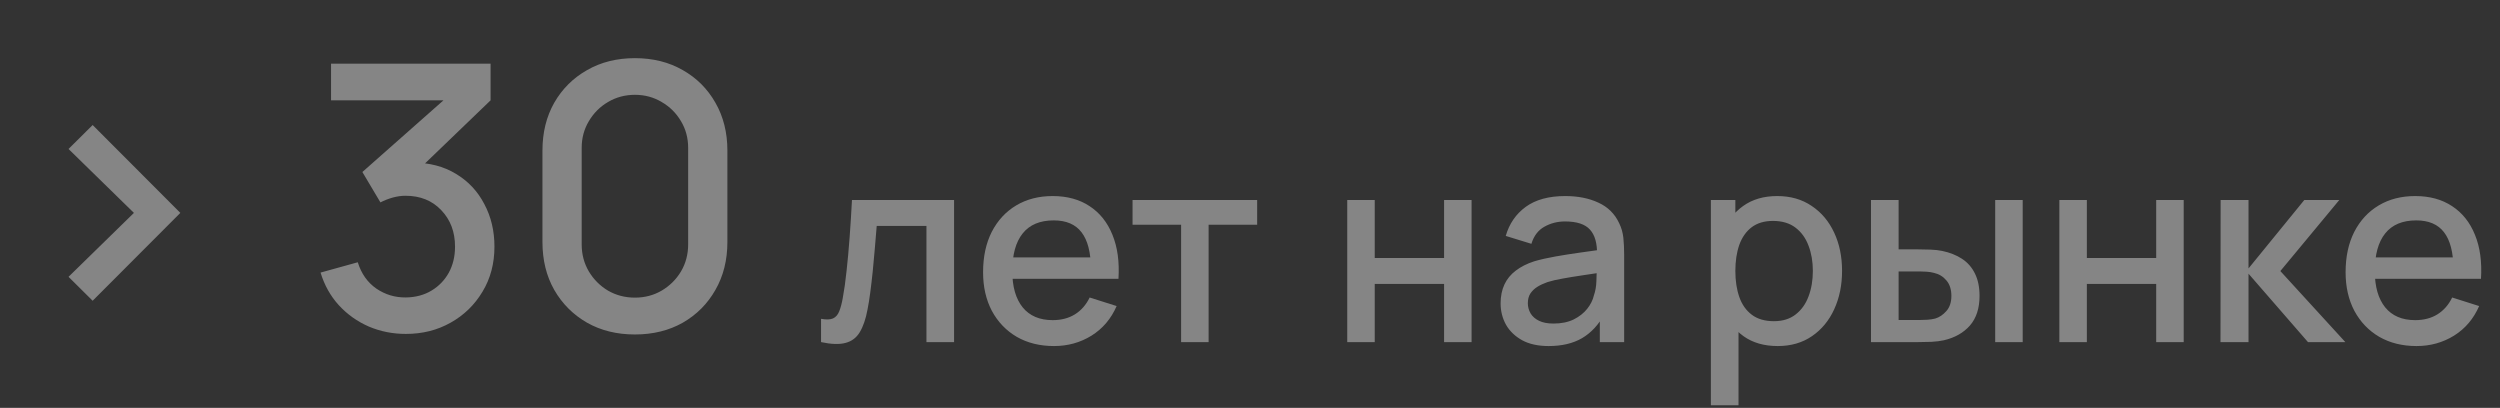 <svg width="190" height="31" viewBox="0 0 190 31" fill="none" xmlns="http://www.w3.org/2000/svg">
<rect x="0" y="0" width="190" height="31" fill="#333333" stroke="none"/>
<g opacity="0.4">
<path d="M7.042 22.858L5.208 21.038L10.178 16.18L5.208 11.322L7.042 9.502L13.706 16.18L7.042 22.858ZM30.844 25.378C29.846 25.378 28.907 25.191 28.03 24.818C27.153 24.435 26.392 23.894 25.748 23.194C25.113 22.494 24.651 21.668 24.362 20.716L27.19 19.932C27.461 20.8 27.932 21.467 28.604 21.934C29.276 22.391 30.023 22.615 30.844 22.606C31.581 22.597 32.23 22.424 32.79 22.088C33.35 21.752 33.789 21.299 34.106 20.73C34.423 20.151 34.582 19.489 34.582 18.742C34.582 17.622 34.232 16.698 33.532 15.97C32.842 15.242 31.936 14.878 30.816 14.878C30.499 14.878 30.172 14.925 29.836 15.018C29.509 15.111 29.201 15.233 28.912 15.382L27.54 13.072L34.652 6.786L34.96 7.626H25.16V4.84H37.284V7.626L31.376 13.31L31.348 12.358C32.617 12.358 33.719 12.643 34.652 13.212C35.586 13.772 36.304 14.537 36.808 15.508C37.322 16.469 37.578 17.547 37.578 18.742C37.578 20.03 37.275 21.173 36.668 22.172C36.071 23.171 35.264 23.955 34.246 24.524C33.238 25.093 32.104 25.378 30.844 25.378ZM48.254 25.42C46.882 25.42 45.668 25.121 44.614 24.524C43.559 23.917 42.728 23.087 42.122 22.032C41.524 20.977 41.226 19.764 41.226 18.392V11.448C41.226 10.076 41.524 8.863 42.122 7.808C42.728 6.753 43.559 5.927 44.614 5.33C45.668 4.723 46.882 4.42 48.254 4.42C49.626 4.42 50.839 4.723 51.894 5.33C52.948 5.927 53.774 6.753 54.372 7.808C54.978 8.863 55.282 10.076 55.282 11.448V18.392C55.282 19.764 54.978 20.977 54.372 22.032C53.774 23.087 52.948 23.917 51.894 24.524C50.839 25.121 49.626 25.42 48.254 25.42ZM48.254 22.62C49 22.62 49.677 22.443 50.284 22.088C50.9 21.724 51.39 21.239 51.754 20.632C52.118 20.016 52.3 19.33 52.3 18.574V11.238C52.3 10.491 52.118 9.815 51.754 9.208C51.39 8.592 50.9 8.107 50.284 7.752C49.677 7.388 49 7.206 48.254 7.206C47.507 7.206 46.826 7.388 46.21 7.752C45.603 8.107 45.118 8.592 44.754 9.208C44.39 9.815 44.208 10.491 44.208 11.238V18.574C44.208 19.33 44.39 20.016 44.754 20.632C45.118 21.239 45.603 21.724 46.21 22.088C46.826 22.443 47.507 22.62 48.254 22.62Z" fill="white"/>
<path d="M62.4 26V24.23C62.8 24.303 63.103 24.293 63.31 24.2C63.523 24.1 63.68 23.92 63.78 23.66C63.887 23.4 63.977 23.063 64.05 22.65C64.163 22.043 64.26 21.353 64.34 20.58C64.427 19.8 64.503 18.957 64.57 18.05C64.637 17.143 64.697 16.193 64.75 15.2H72.51V26H70.41V17.17H66.63C66.59 17.697 66.543 18.257 66.49 18.85C66.443 19.437 66.39 20.02 66.33 20.6C66.27 21.18 66.207 21.723 66.14 22.23C66.073 22.737 66.003 23.17 65.93 23.53C65.797 24.25 65.6 24.823 65.34 25.25C65.087 25.67 64.727 25.94 64.26 26.06C63.793 26.187 63.173 26.167 62.4 26ZM80.104 26.3C79.031 26.3 78.087 26.067 77.274 25.6C76.467 25.127 75.837 24.47 75.384 23.63C74.937 22.783 74.714 21.803 74.714 20.69C74.714 19.51 74.934 18.487 75.374 17.62C75.821 16.753 76.441 16.083 77.234 15.61C78.027 15.137 78.951 14.9 80.004 14.9C81.104 14.9 82.041 15.157 82.814 15.67C83.587 16.177 84.164 16.9 84.544 17.84C84.931 18.78 85.084 19.897 85.004 21.19H82.914V20.43C82.901 19.177 82.661 18.25 82.194 17.65C81.734 17.05 81.031 16.75 80.084 16.75C79.037 16.75 78.251 17.08 77.724 17.74C77.197 18.4 76.934 19.353 76.934 20.6C76.934 21.787 77.197 22.707 77.724 23.36C78.251 24.007 79.011 24.33 80.004 24.33C80.657 24.33 81.221 24.183 81.694 23.89C82.174 23.59 82.547 23.163 82.814 22.61L84.864 23.26C84.444 24.227 83.807 24.977 82.954 25.51C82.101 26.037 81.151 26.3 80.104 26.3ZM76.254 21.19V19.56H83.964V21.19H76.254ZM89.764 26V17.08H86.074V15.2H95.544V17.08H91.854V26H89.764Z" fill="white"/>
<path d="M102.39 26V15.2H104.48V19.61H109.75V15.2H111.84V26H109.75V21.58H104.48V26H102.39ZM117.696 26.3C116.896 26.3 116.226 26.153 115.686 25.86C115.146 25.56 114.736 25.167 114.456 24.68C114.183 24.187 114.046 23.647 114.046 23.06C114.046 22.513 114.143 22.033 114.336 21.62C114.529 21.207 114.816 20.857 115.196 20.57C115.576 20.277 116.043 20.04 116.596 19.86C117.076 19.72 117.619 19.597 118.226 19.49C118.833 19.383 119.469 19.283 120.136 19.19C120.809 19.097 121.476 19.003 122.136 18.91L121.376 19.33C121.389 18.483 121.209 17.857 120.836 17.45C120.469 17.037 119.836 16.83 118.936 16.83C118.369 16.83 117.849 16.963 117.376 17.23C116.903 17.49 116.573 17.923 116.386 18.53L114.436 17.93C114.703 17.003 115.209 16.267 115.956 15.72C116.709 15.173 117.709 14.9 118.956 14.9C119.923 14.9 120.763 15.067 121.476 15.4C122.196 15.727 122.723 16.247 123.056 16.96C123.229 17.313 123.336 17.687 123.376 18.08C123.416 18.473 123.436 18.897 123.436 19.35V26H121.586V23.53L121.946 23.85C121.499 24.677 120.929 25.293 120.236 25.7C119.549 26.1 118.703 26.3 117.696 26.3ZM118.066 24.59C118.659 24.59 119.169 24.487 119.596 24.28C120.023 24.067 120.366 23.797 120.626 23.47C120.886 23.143 121.056 22.803 121.136 22.45C121.249 22.13 121.313 21.77 121.326 21.37C121.346 20.97 121.356 20.65 121.356 20.41L122.036 20.66C121.376 20.76 120.776 20.85 120.236 20.93C119.696 21.01 119.206 21.09 118.766 21.17C118.333 21.243 117.946 21.333 117.606 21.44C117.319 21.54 117.063 21.66 116.836 21.8C116.616 21.94 116.439 22.11 116.306 22.31C116.179 22.51 116.116 22.753 116.116 23.04C116.116 23.32 116.186 23.58 116.326 23.82C116.466 24.053 116.679 24.24 116.966 24.38C117.253 24.52 117.619 24.59 118.066 24.59ZM135.107 26.3C134.073 26.3 133.207 26.05 132.507 25.55C131.807 25.043 131.277 24.36 130.917 23.5C130.557 22.64 130.377 21.67 130.377 20.59C130.377 19.51 130.553 18.54 130.907 17.68C131.267 16.82 131.793 16.143 132.487 15.65C133.187 15.15 134.047 14.9 135.067 14.9C136.08 14.9 136.953 15.15 137.687 15.65C138.427 16.143 138.997 16.82 139.397 17.68C139.797 18.533 139.997 19.503 139.997 20.59C139.997 21.67 139.797 22.643 139.397 23.51C139.003 24.37 138.44 25.05 137.707 25.55C136.98 26.05 136.113 26.3 135.107 26.3ZM130.027 30.8V15.2H131.887V22.97H132.127V30.8H130.027ZM134.817 24.41C135.483 24.41 136.033 24.24 136.467 23.9C136.907 23.56 137.233 23.103 137.447 22.53C137.667 21.95 137.777 21.303 137.777 20.59C137.777 19.883 137.667 19.243 137.447 18.67C137.233 18.097 136.903 17.64 136.457 17.3C136.01 16.96 135.44 16.79 134.747 16.79C134.093 16.79 133.553 16.95 133.127 17.27C132.707 17.59 132.393 18.037 132.187 18.61C131.987 19.183 131.887 19.843 131.887 20.59C131.887 21.337 131.987 21.997 132.187 22.57C132.387 23.143 132.703 23.593 133.137 23.92C133.57 24.247 134.13 24.41 134.817 24.41ZM142.195 26V15.2H144.295V18.95H145.715C146.021 18.95 146.351 18.957 146.705 18.97C147.058 18.983 147.358 19.017 147.605 19.07C148.185 19.19 148.688 19.39 149.115 19.67C149.541 19.95 149.868 20.323 150.095 20.79C150.328 21.25 150.445 21.817 150.445 22.49C150.445 23.43 150.201 24.18 149.715 24.74C149.228 25.293 148.568 25.667 147.735 25.86C147.468 25.92 147.151 25.96 146.785 25.98C146.425 25.993 146.091 26 145.785 26H142.195ZM144.295 24.32H145.905C146.078 24.32 146.271 24.313 146.485 24.3C146.698 24.287 146.895 24.257 147.075 24.21C147.388 24.117 147.671 23.927 147.925 23.64C148.178 23.353 148.305 22.97 148.305 22.49C148.305 21.997 148.178 21.603 147.925 21.31C147.678 21.017 147.365 20.827 146.985 20.74C146.811 20.693 146.628 20.663 146.435 20.65C146.248 20.637 146.071 20.63 145.905 20.63H144.295V24.32ZM151.635 26V15.2H153.725V26H151.635ZM156.511 26V15.2H158.601V19.61H163.871V15.2H165.961V26H163.871V21.58H158.601V26H156.511ZM168.757 26L168.767 15.2H170.887V20.4L175.127 15.2H177.787L173.307 20.6L178.247 26H175.407L170.887 20.8V26H168.757ZM183.655 26.3C182.582 26.3 181.638 26.067 180.825 25.6C180.018 25.127 179.388 24.47 178.935 23.63C178.488 22.783 178.265 21.803 178.265 20.69C178.265 19.51 178.485 18.487 178.925 17.62C179.372 16.753 179.992 16.083 180.785 15.61C181.578 15.137 182.502 14.9 183.555 14.9C184.655 14.9 185.592 15.157 186.365 15.67C187.138 16.177 187.715 16.9 188.095 17.84C188.482 18.78 188.635 19.897 188.555 21.19H186.465V20.43C186.452 19.177 186.212 18.25 185.745 17.65C185.285 17.05 184.582 16.75 183.635 16.75C182.588 16.75 181.802 17.08 181.275 17.74C180.748 18.4 180.485 19.353 180.485 20.6C180.485 21.787 180.748 22.707 181.275 23.36C181.802 24.007 182.562 24.33 183.555 24.33C184.208 24.33 184.772 24.183 185.245 23.89C185.725 23.59 186.098 23.163 186.365 22.61L188.415 23.26C187.995 24.227 187.358 24.977 186.505 25.51C185.652 26.037 184.702 26.3 183.655 26.3ZM179.805 21.19V19.56H187.515V21.19H179.805Z" fill="white"/>
</g>
</svg>
